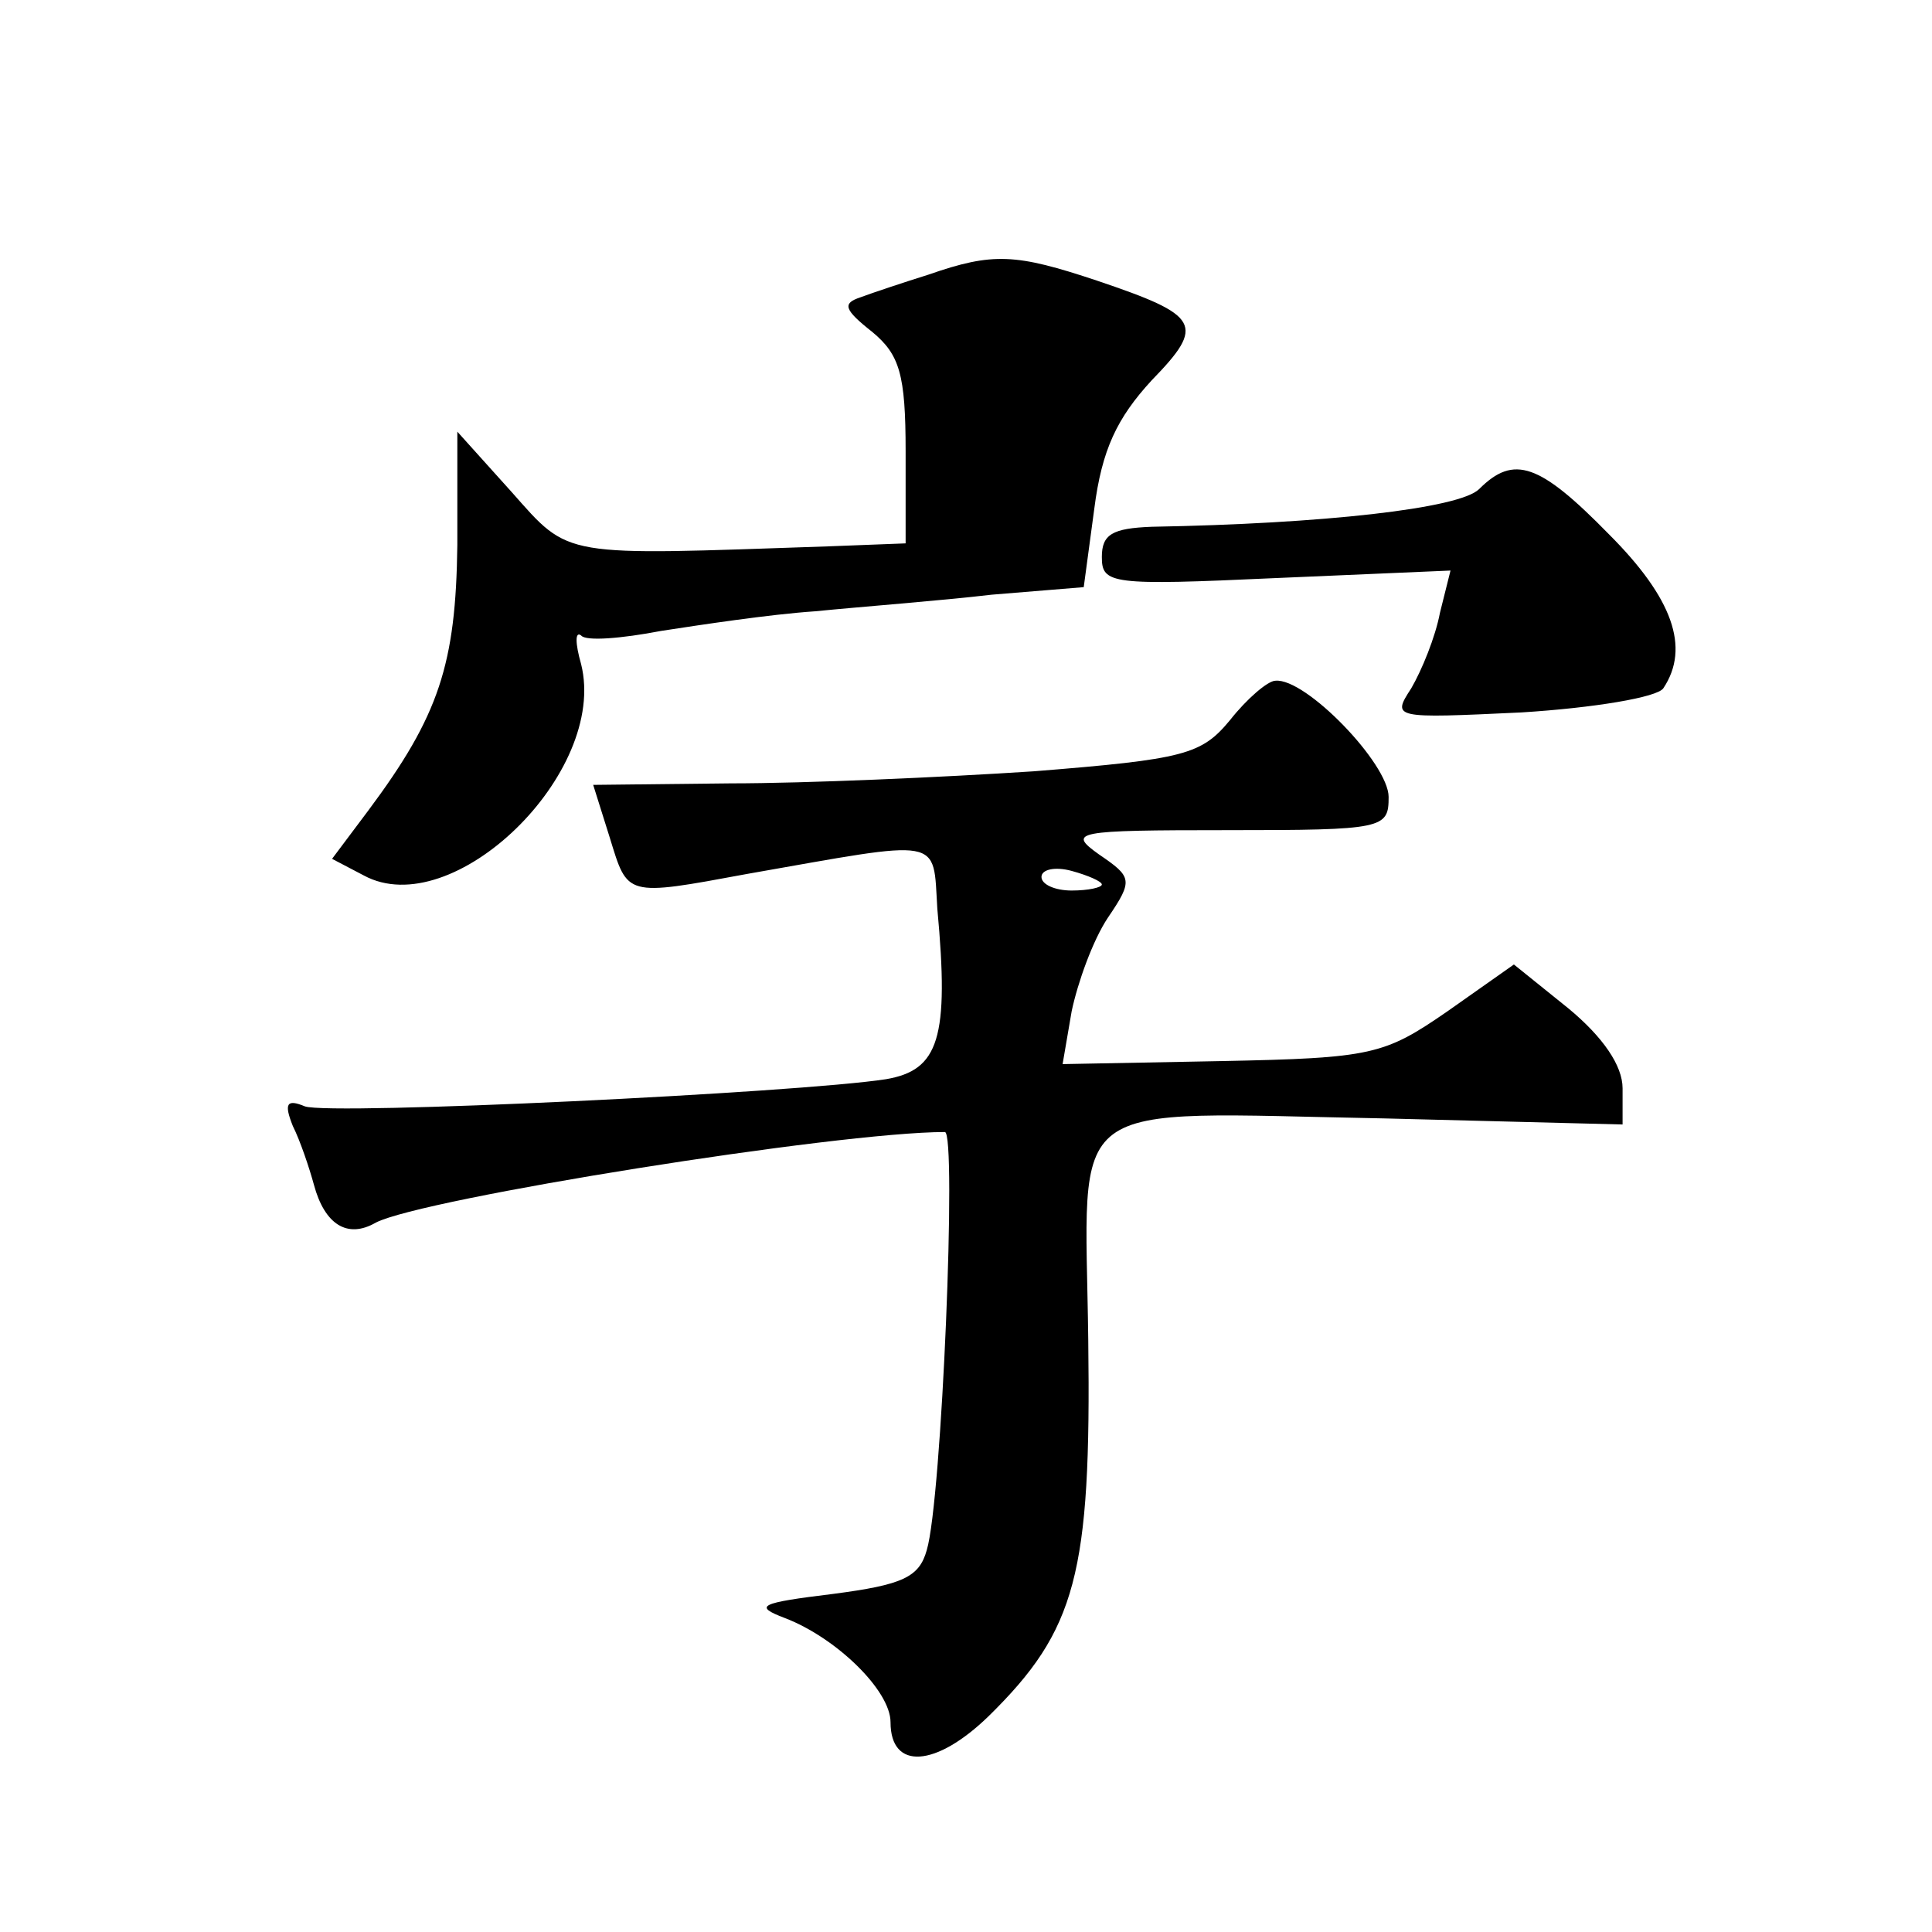 <?xml version="1.0" standalone="no"?>
<!DOCTYPE svg PUBLIC "-//W3C//DTD SVG 20010904//EN"
 "http://www.w3.org/TR/2001/REC-SVG-20010904/DTD/svg10.dtd">
<svg version="1.0" xmlns="http://www.w3.org/2000/svg"
 width="128pt" height="128pt" viewBox="0 0 128 128"
 preserveAspectRatio="xMidYMid meet">
<g transform="translate(0,128) scale(0.1,-0.1)"
fill="#0" stroke="none">
<path d="M615 1098 c-16 -5 -37 -12 -45 -15 -12 -4 -11 -8 8 -23 18 -15 22 -28
22 -79 l0 -61 -52 -2 c-177 -6 -170 -8 -209 36 l-36 40 0 -75 c-1 -79 -12 -113
-59 -176 l-24 -32 21 -11 c59 -32 162 68 144 140 -4 14 -4 22 0 19 3 -4 27 -2 53
3 26 4 72 11 102 13 30 3 83 7 117 11 l61 5 7 52 c5 39 15 60 38 85 36 37 32 43
-36 66 -54 18 -69 19 -112 4z M980 956 c-13 -13 -104 -23 -217 -25 -26 -1 -33 -5
-33 -20 0 -18 6 -19 115 -14 l116 5 -7 -28 c-3 -16 -12 -38 -19 -50 -13 -20 -12
-20 73 -16 48 3 90 10 94 16 18 27 6 60 -36 102 -46 47 -63 53 -86 30z M815 803
c-19 -23 -30 -26 -130 -34 -61 -4 -151 -8 -201 -8 l-91 -1 11 -35 c12 -39 10 -39
91 -24 131 23 123 25 126 -23 8 -86 1 -107 -34 -113 -58 -9 -368 -24 -385 -18 -12
5 -14 2 -8 -13 5 -10 11 -28 14 -39 7 -26 22 -36 41 -25 31 16 306 60 377 60 8
0 -2 -244 -12 -277 -5 -18 -16 -23 -62 -29 -49 -6 -53 -8 -32 -16 34 -13 70 -48
70 -69 0 -32 30 -30 65 4 58 57 68 94 66 249 -2 164 -20 151 197 147 l157 -4 0
24 c0 15 -13 34 -36 53 l-36 29 -44 -31 c-42 -29 -50 -31 -150 -33 l-105 -2 6 35
c4 19 14 47 24 62 17 25 16 27 -6 42 -21 15 -16 16 85 16 104 0 107 1 107 22 0
22 -55 79 -75 77 -5 0 -19 -12 -30 -26z m-85 -109 c0 -2 -9 -4 -20 -4 -11 0 -20
4 -20 9 0 5 9 7 20 4 11 -3 20 -7 20 -9z"/>
</g>
</svg>
